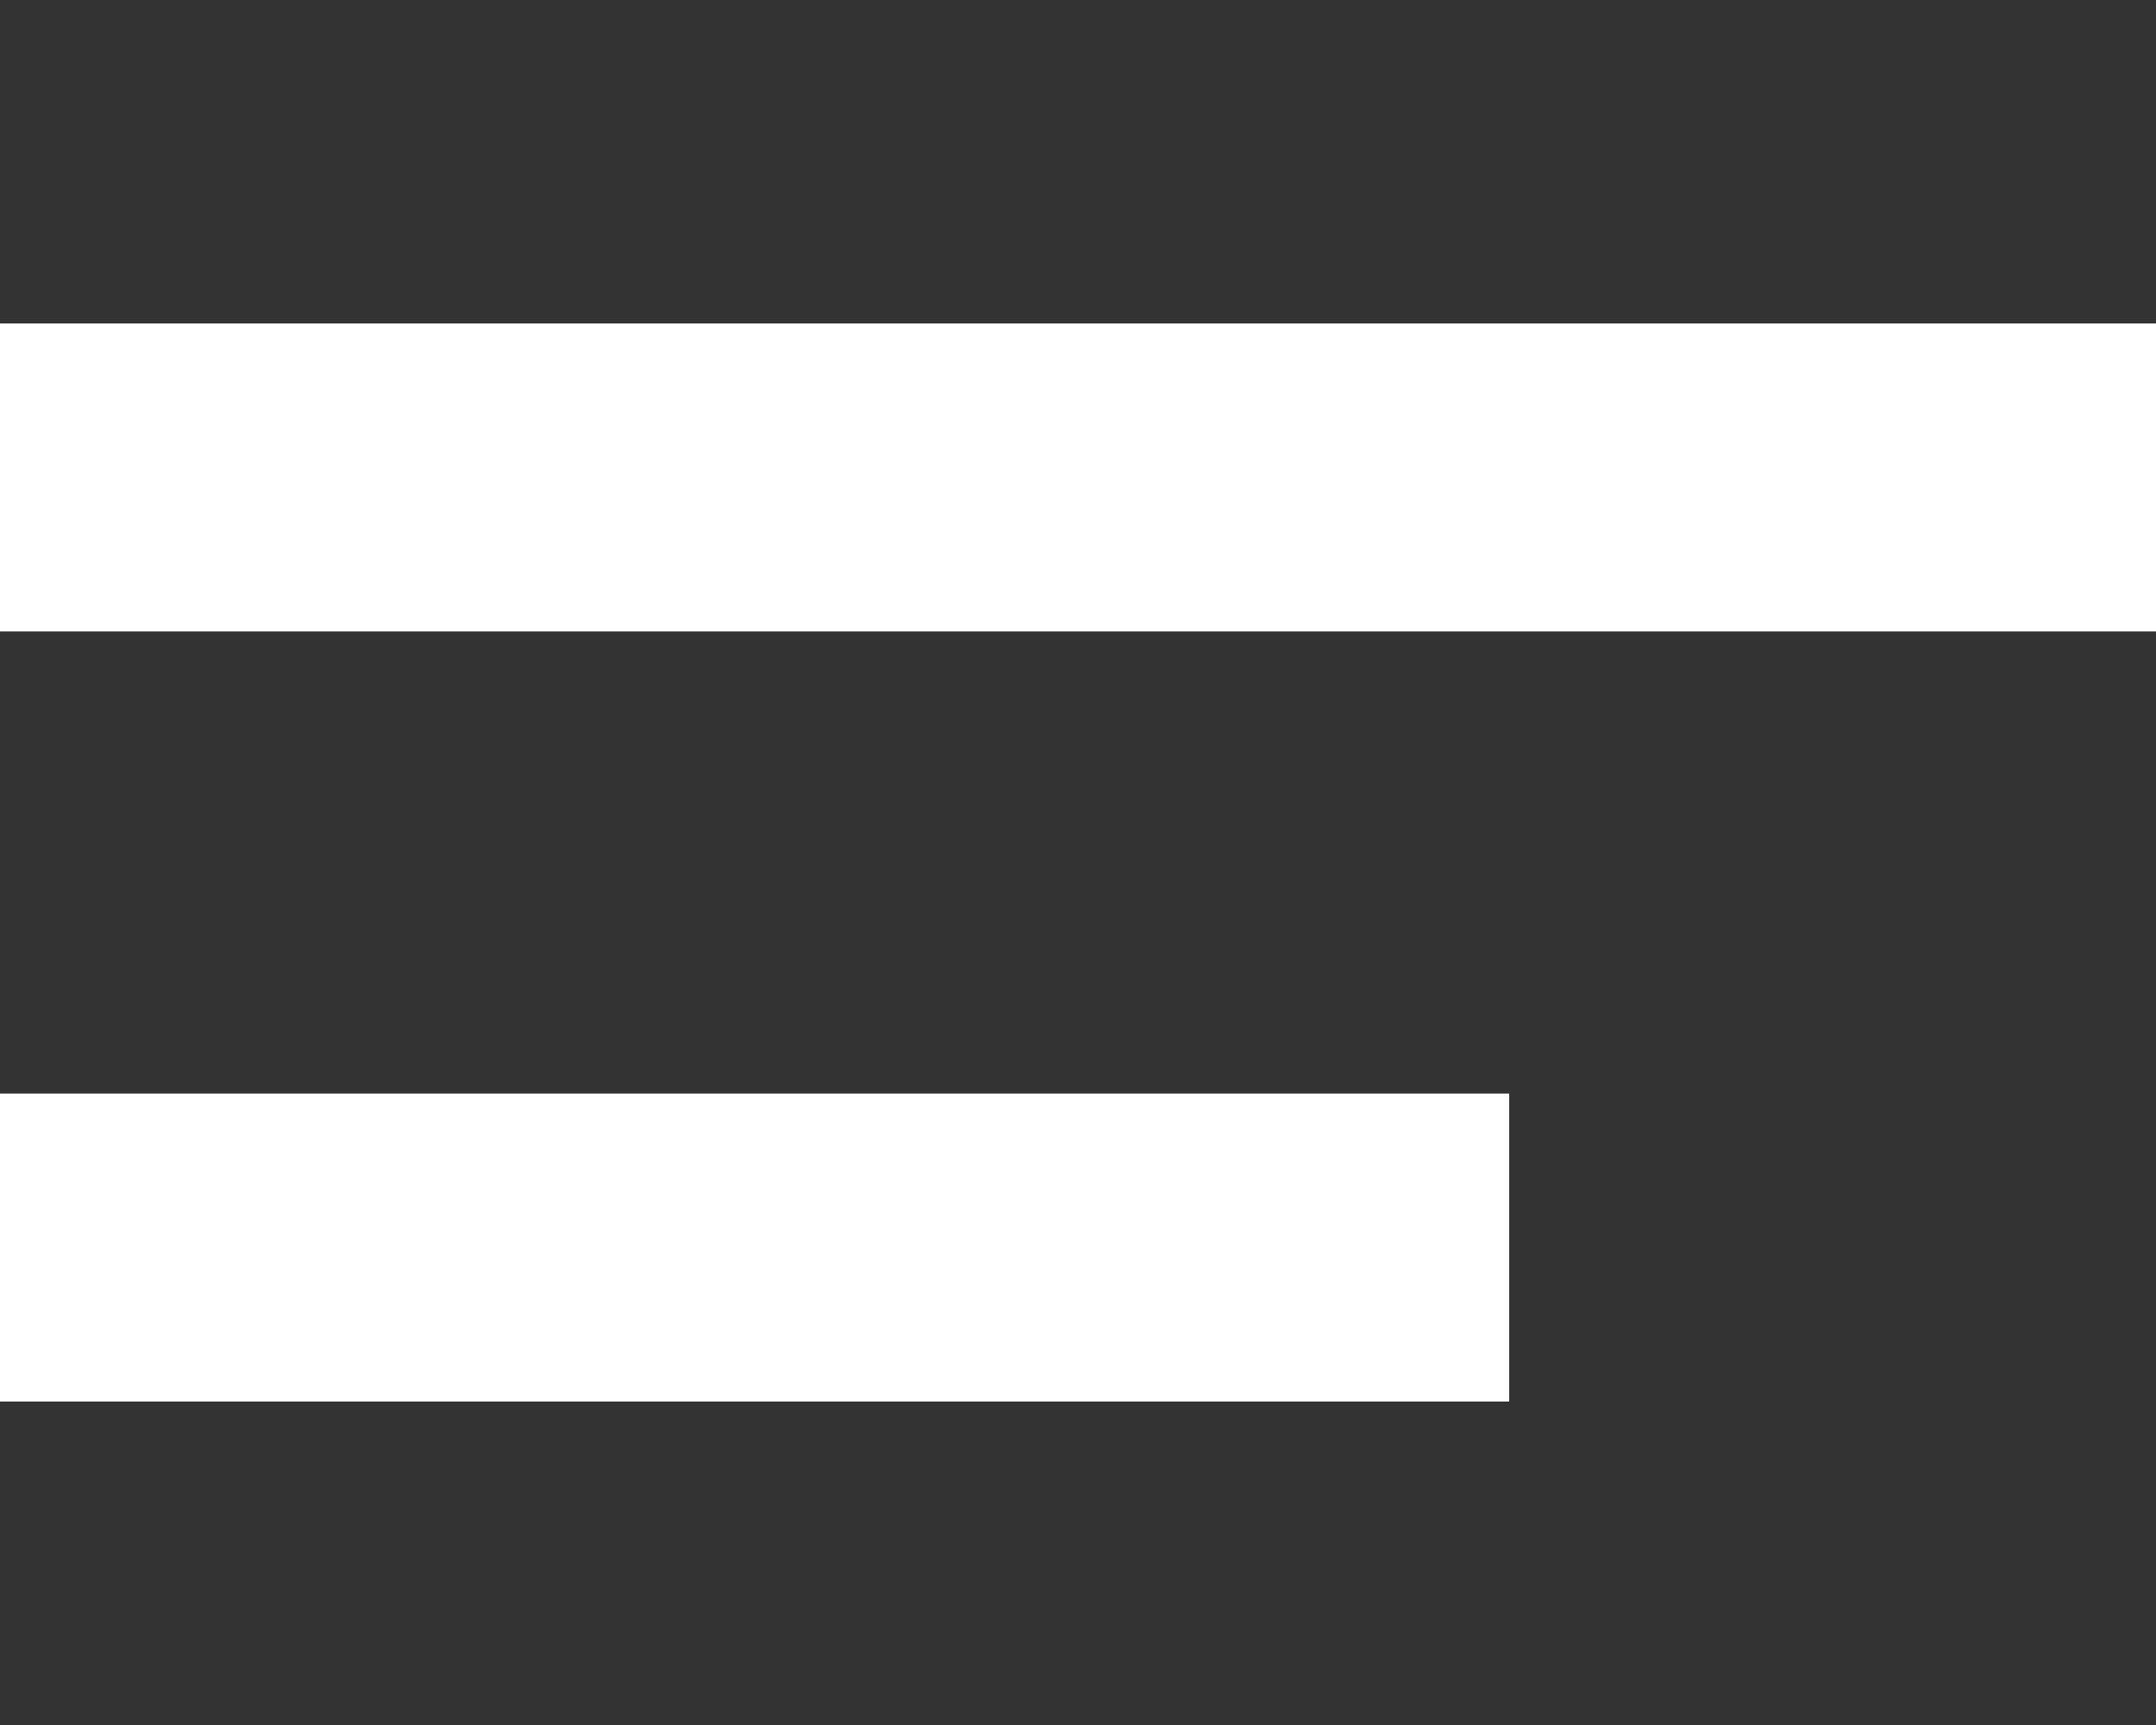 <svg width="20" height="16" viewBox="0 3 20 16" fill="none" xmlns="http://www.w3.org/2000/svg">
<rect x="0" y="3" width="20" height="16" fill="#333333" stroke="none"/>
<path d="M20 6H0V8.857H20V6Z" fill="white"/>
<path d="M14 13.143H0V16H14V13.143Z" fill="white"/>
</svg>
